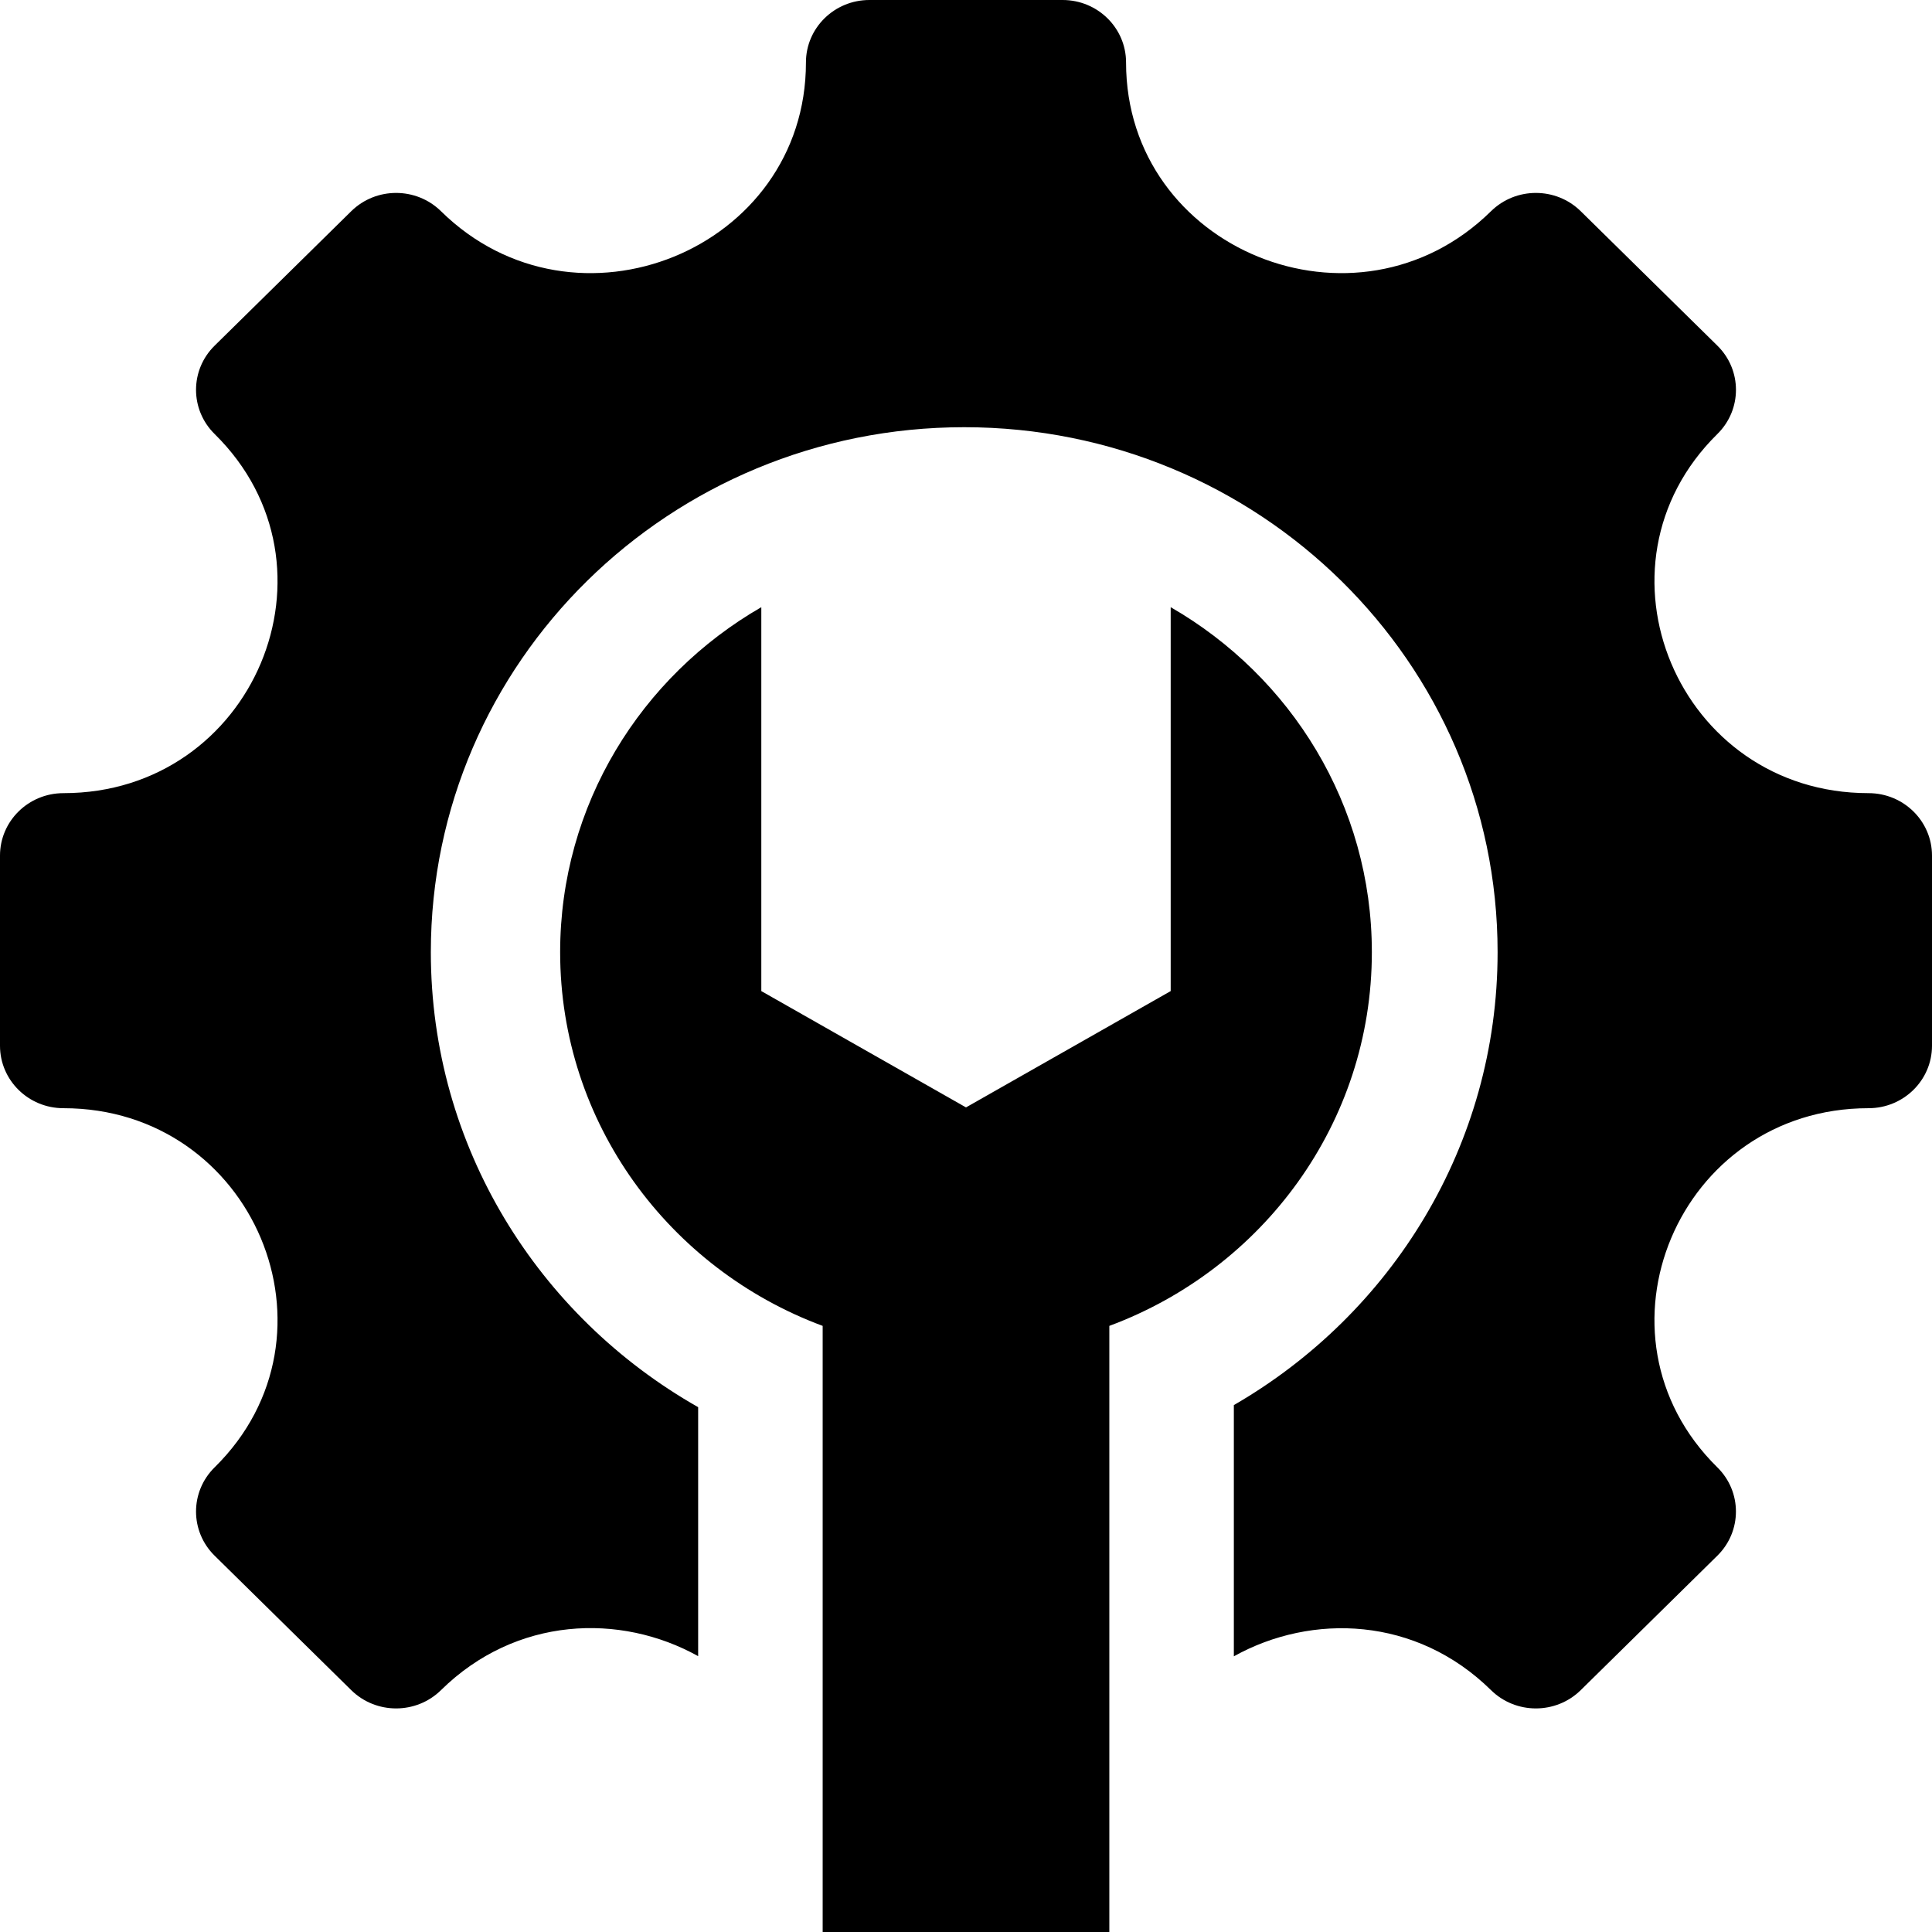 <svg width="58" height="58" viewBox="0 0 58 58" fill="none" xmlns="http://www.w3.org/2000/svg">
<path fill-rule="evenodd" clip-rule="evenodd" d="M56.095 33.269C50.384 33.269 47.519 40.078 51.556 44.051C52.3 44.783 52.3 45.971 51.556 46.703L47.455 50.739C46.711 51.471 45.505 51.471 44.761 50.739C42.517 48.53 39.383 48.421 37.041 49.724V42.182C41.778 39.445 44.959 34.38 44.959 28.584C44.959 19.88 37.79 12.825 28.947 12.825C20.103 12.825 12.934 19.88 12.934 28.584C12.934 34.424 16.162 39.522 20.959 42.244V49.719C18.618 48.416 15.485 48.528 13.239 50.739C12.495 51.471 11.288 51.471 10.544 50.739L6.443 46.703C5.699 45.971 5.699 44.783 6.443 44.051C10.481 40.077 7.616 33.269 1.905 33.269C0.852 33.269 0 32.429 0 31.394V25.686C0 24.651 0.852 23.811 1.905 23.811C7.616 23.811 10.481 17.003 6.443 13.029C5.699 12.297 5.699 11.109 6.443 10.377L10.544 6.341C11.288 5.609 12.495 5.609 13.239 6.341C17.276 10.315 24.195 7.495 24.195 1.875C24.195 0.839 25.048 0 26.1 0H31.9C32.952 0 33.805 0.839 33.805 1.875C33.805 7.495 40.723 10.315 44.761 6.341C45.505 5.609 46.712 5.609 47.455 6.341L51.557 10.377C52.301 11.109 52.301 12.297 51.557 13.029C47.519 17.003 50.384 23.811 56.095 23.811C57.148 23.811 58 24.651 58 25.686V31.394C58 32.429 57.147 33.269 56.095 33.269ZM22.855 18.228C19.243 20.308 16.816 24.166 16.816 28.584C16.816 33.715 20.091 38.093 24.697 39.804V58H33.303V39.804C37.909 38.093 41.184 33.715 41.184 28.584C41.184 24.167 38.757 20.308 35.145 18.228V29.753L29 33.245L22.855 29.753V18.228Z" fill="black"/>
</svg>
